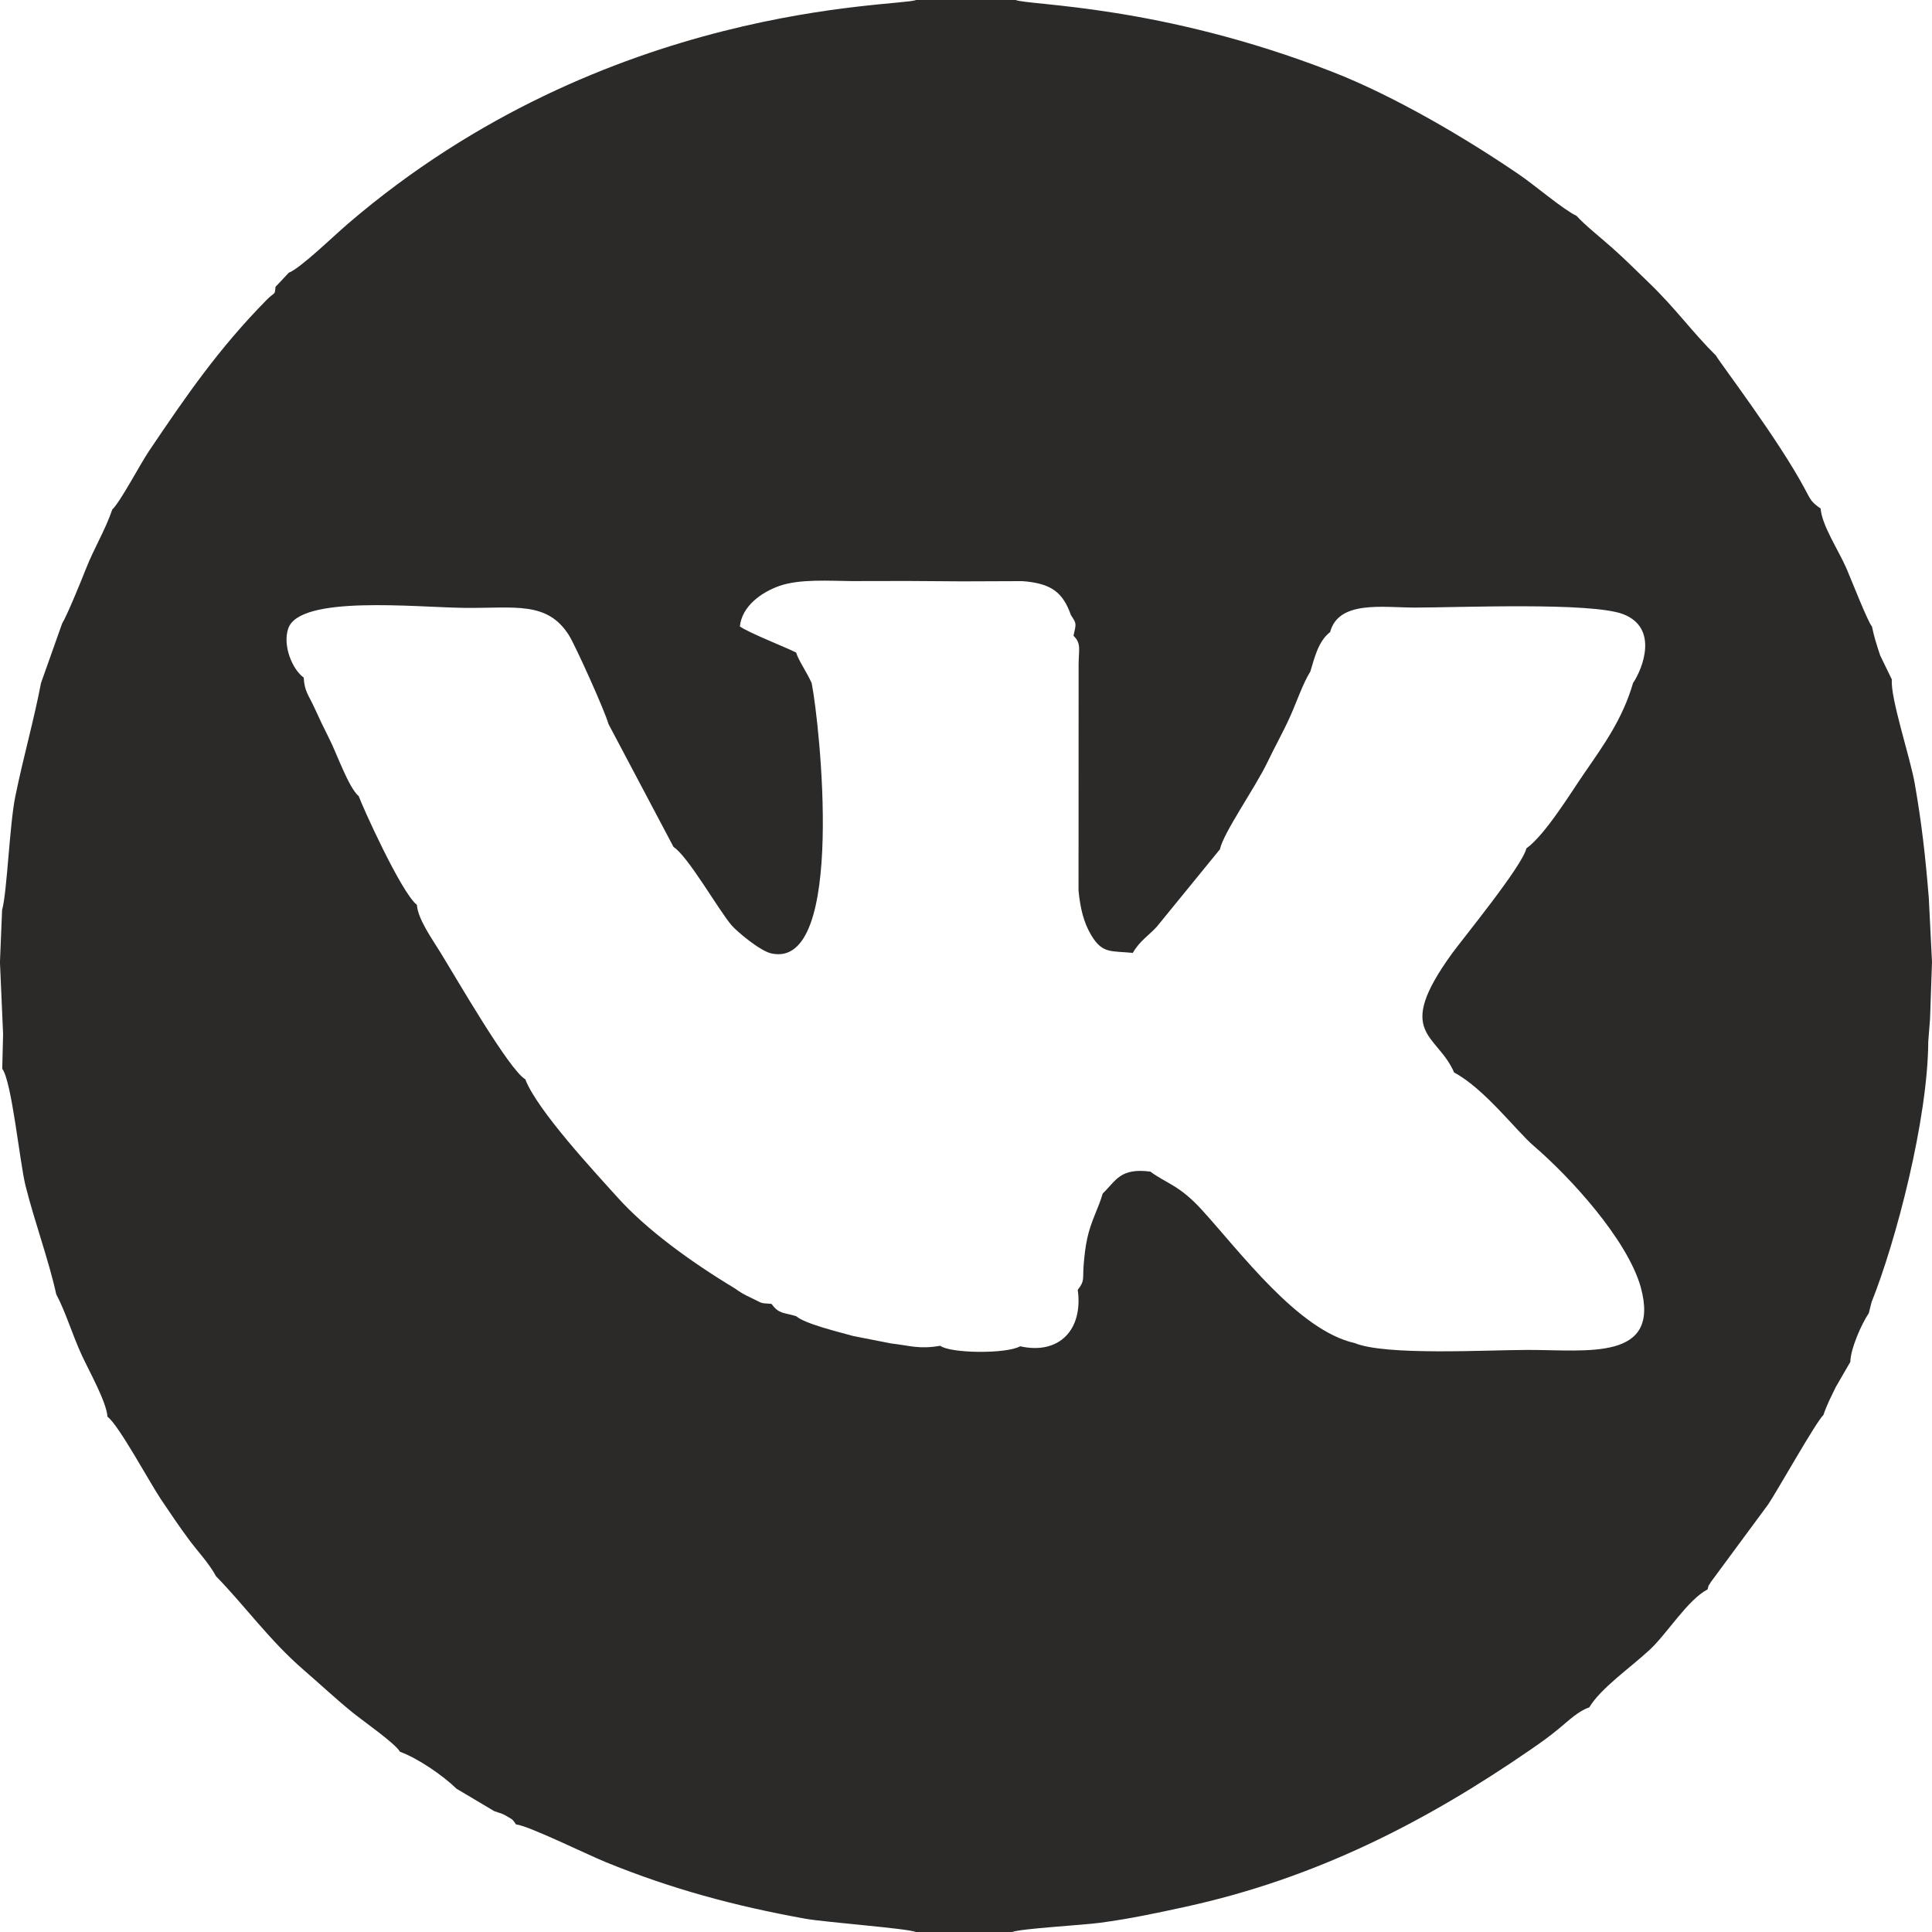 <?xml version="1.0" encoding="UTF-8"?> <svg xmlns="http://www.w3.org/2000/svg" xmlns:xlink="http://www.w3.org/1999/xlink" xmlns:xodm="http://www.corel.com/coreldraw/odm/2003" xml:space="preserve" width="76.221mm" height="76.223mm" version="1.1" style="shape-rendering:geometricPrecision; text-rendering:geometricPrecision; image-rendering:optimizeQuality; fill-rule:evenodd; clip-rule:evenodd" viewBox="0 0 775.98 776"> <defs> <style type="text/css"> .fil0 {fill:#2B2A29} </style> </defs> <g id="Слой_x0020_1">  <path class="fil0" d="M342.25 233.39l22.32 -0.04 21.9 0.15 24.12 -0.09c11.61,0.85 16.3,4.47 19.54,13.63 2.3,3.54 2.18,3.16 1.04,8.32 3.16,3.04 2.11,5.46 2.05,11.31l-0.03 91.02c0.68,7.04 2.05,12.84 5.11,17.94 4.46,7.43 7.78,6.25 16.69,7.09 2.74,-4.82 6.42,-6.96 9.65,-10.53l25.35 -31.09c1.31,-6.51 14.36,-25.06 19.08,-34.97 3.01,-6.32 5.98,-11.47 9.05,-18.21 2.38,-5.24 5.33,-13.78 8.14,-18.12 1.81,-5.86 3.2,-12.2 7.98,-15.94 3.43,-12.86 21.2,-9.83 34.1,-9.83 17.3,0.01 70.92,-2.29 83.68,2.68 14.13,5.51 7.89,21.67 3.88,27.64 -4.19,14.44 -11.91,25.09 -19.51,36.11 -5.66,8.2 -15.74,24.83 -23.33,30.29 -1.61,7.1 -25.66,36.41 -29.96,42.36 -23.44,32.41 -5.86,31.84 0.95,47.67 12.03,6.34 25.18,23.65 31.88,29.39 14.82,12.7 37.55,37.58 43.03,56.67 8.28,29.93 -21.3,25.34 -45.15,25.35 -16.79,0.01 -57.24,2.4 -69.73,-2.76 -22.68,-5.08 -45.97,-36.65 -61.46,-53.6 -9.01,-9.87 -14.04,-10.42 -20.59,-15.26 -12.2,-1.58 -13.77,3.65 -19.13,8.81 -1.71,5.98 -4.69,10.97 -6.19,17.9 -0.82,3.8 -1.13,6.85 -1.45,10.61 -0.49,5.81 0.55,6.49 -2.39,10.15 2.23,16.01 -7.44,26.21 -23.13,22.69 -5.6,3.15 -28.04,2.87 -32.08,-0.2 -8.64,1.44 -11.83,-0.01 -19.85,-0.96l-15.09 -2.96c-6.22,-1.75 -19.39,-4.88 -22.95,-7.98 -5.2,-1.55 -6.83,-0.81 -9.93,-4.94 -5.06,-0.35 -3.11,-0.06 -8.18,-2.43 -3.12,-1.46 -4.32,-2.21 -6.54,-3.8 -17.94,-10.81 -35.49,-23.63 -47.09,-36.53 -8.51,-9.46 -32.39,-35.08 -37.04,-47.44 -6.41,-3.59 -27.83,-40.8 -34.17,-51.06 -3.34,-5.41 -9.02,-13.39 -9.37,-19 -6.32,-4.86 -22.3,-40.41 -23.34,-43.61 -4.16,-3.59 -8.71,-16.91 -11.91,-23.21 -2.25,-4.43 -3.96,-8.07 -5.86,-12.23 -2.4,-5.25 -4.05,-6.64 -4.36,-12.24 -4.59,-3.27 -8.54,-12.94 -6.21,-19.71 4.64,-13.5 51.06,-8.52 70.63,-8.28 20.21,0.24 33.26,-2.89 42.05,10.9 2.63,4.13 14.56,30.63 15.94,35.74l26.14 49.4c5.88,3.79 17.96,25.17 23.28,31.42 2.16,2.53 11.43,10.3 15.94,11.32 30.26,6.83 19.41,-92.94 16.25,-108.58 -1.88,-4.29 -5.42,-9.27 -6.22,-12.25 -4.36,-2.21 -18.91,-7.87 -22.61,-10.49 0.83,-8.14 8.59,-13.67 15.73,-16.22 8.28,-2.96 20.28,-2.06 29.35,-1.99zm-226.25 -123.86l-5.36 5.7c-0.26,3.59 -0.25,1.86 -3.62,5.29 -19.17,19.52 -31.95,38.05 -47.18,60.64 -3.51,5.21 -11.6,20.6 -14.73,23.45 -2.78,8.19 -7.39,15.69 -10.6,23.87 -2.17,5.53 -7.58,18.71 -9.55,21.93l-8.49 23.92c-2.78,14.63 -7,29.36 -10.31,45.47 -2.36,11.53 -3.32,38.78 -5.32,45.67l-0.86 21 1.26 28.79 -0.34 14.02c3.8,4.81 7.08,37.94 9.36,47 3.68,14.66 9.3,29.76 12.33,43.56 3.89,7.34 6.36,16.03 10.33,24.63 2.92,6.32 9.85,18.59 10.25,24.56 4.35,3.05 17.08,26.63 21.48,33.18 4.1,6.09 7.15,10.62 11.18,16.09 3.43,4.65 8.15,9.59 10.94,14.8 11.63,11.89 21.54,25.83 35.14,37.57 6.43,5.56 12.58,11.34 19.48,16.97 4.39,3.58 17.48,12.66 19.24,15.94 7.16,2.59 17.29,9.53 22.71,14.84l15.18 9.02c2.75,1.02 2.67,0.62 5.28,2.17 2.77,1.64 1.88,1.09 3.48,3.18 4.49,0.26 28.56,12.09 36,15.12 26.29,10.72 51.68,17.61 80.27,22.75 7.98,1.43 40.91,3.87 44.32,5.32l38.67 0c3.78,-1.41 28.04,-2.73 35.26,-3.7 12.17,-1.62 22.95,-3.94 34.54,-6.47 52.03,-11.4 95.95,-33.82 138.43,-63.09 4.47,-3.08 7.52,-5.27 11.33,-8.41 3.73,-3.08 8,-7.21 12.2,-8.53 4.74,-7.82 16.16,-15.63 24.3,-23.16 6.98,-6.45 15.25,-20.09 23.23,-24.24 0.9,-3.1 -0.31,-0.02 1.29,-2.91l23.11 -31.3c3.92,-5.91 19.15,-33.05 22.13,-35.83 1.56,-4.52 2.89,-6.89 4.94,-11.19l5.88 -10.16c0.07,-5.14 4.35,-15.02 7.42,-19.57l1.1 -4.4c9.91,-24.75 22.62,-73.59 22.78,-104.71l0.72 -9.16 0.78 -22.73 -1.28 -25.69c-1.38,-16.92 -2.85,-30.07 -5.67,-46.12 -1.83,-10.46 -9.86,-34.41 -9.17,-41.68l-4.7 -9.68c-1.51,-4.61 -2.35,-7.14 -3.3,-11.65 -1.5,-1.42 -8.41,-19.06 -10.22,-23.25 -3.12,-7.22 -9.95,-17.41 -10.38,-24.09 -3.74,-2.62 -3.89,-3.24 -6.28,-7.75 -10.72,-20.16 -34.57,-51.28 -35.74,-53.67 -9.39,-9.25 -16.21,-18.93 -26.88,-29.2 -6.92,-6.66 -9.06,-8.94 -14.77,-14.04 -4.53,-4.04 -11.09,-9.23 -14.38,-12.91 -5.34,-2.51 -16.58,-12.14 -22.89,-16.46 -21.6,-14.78 -50.42,-31.73 -75.22,-41.39 -69.17,-26.93 -121.65,-26.62 -127.17,-28.84l-40 0c-6.6,2.87 -124.01,0.57 -228.12,89.81 -5.84,5 -19.21,18.01 -23.82,19.72z"></path> </g> </svg> 
